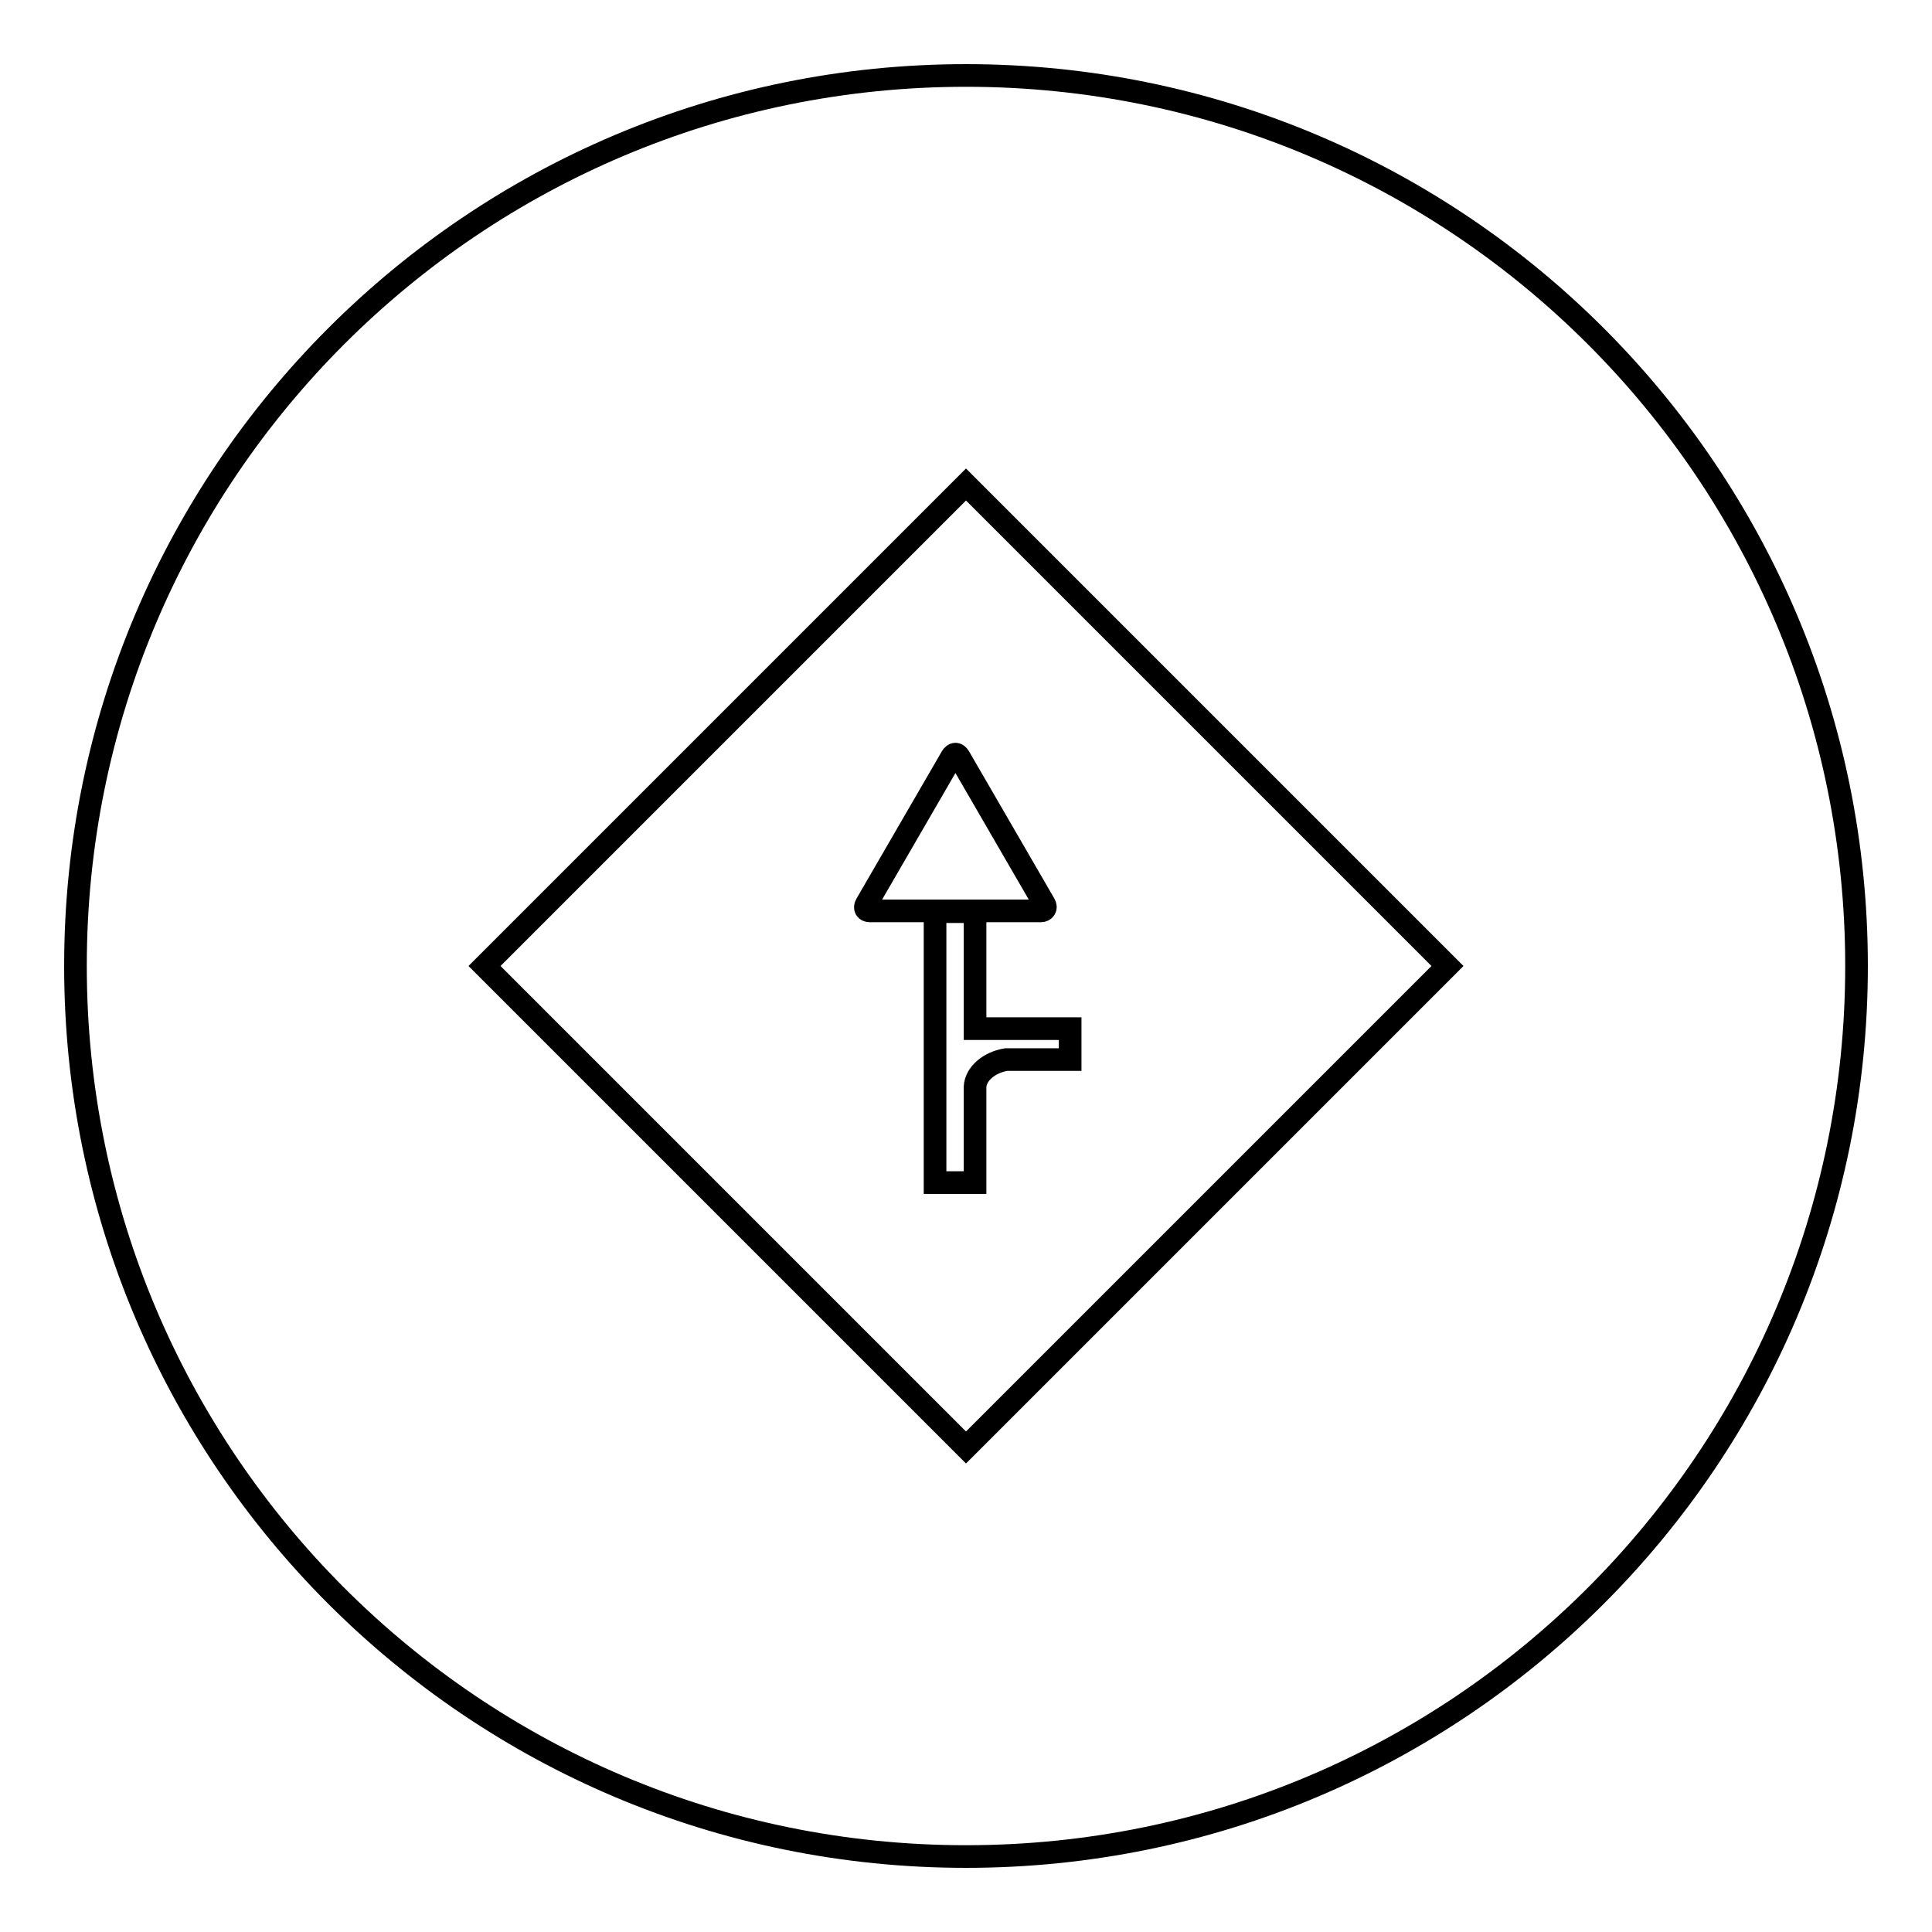 <?xml version="1.0" encoding="utf-8"?>
<!-- Svg Vector Icons : http://www.onlinewebfonts.com/icon -->
<!DOCTYPE svg PUBLIC "-//W3C//DTD SVG 1.1//EN" "http://www.w3.org/Graphics/SVG/1.1/DTD/svg11.dtd">
<svg version="1.1" xmlns="http://www.w3.org/2000/svg" xmlns:xlink="http://www.w3.org/1999/xlink" x="0px" y="0px" viewBox="0 0 256 256" enable-background="new 0 0 256 256" xml:space="preserve">
<g><g><path stroke-width="3" fill-opacity="0" stroke="#000000"  d="M128,10C62.8,10,10,62.8,10,128c0,65.2,52.8,118,118,118c65.2,0,118-52.8,118-118C246,62.8,193.2,10,128,10z M128,191.8L64.2,128L128,64.2l63.8,63.8L128,191.8z"/><path stroke-width="3" fill-opacity="0" stroke="#000000"  d="M115.3,120.7c-0.6,0-0.8-0.4-0.5-0.9l11.3-19.5c0.3-0.5,0.7-0.5,1,0l11.3,19.5c0.3,0.5,0,0.9-0.5,0.9H115.3z"/><path stroke-width="3" fill-opacity="0" stroke="#000000"  d="M129.2,136.3v-15.5h-5.3v35.9h5.3v-12.7c0.1-1.7,1.8-3.2,4.1-3.6h8.5v-4.1L129.2,136.3L129.2,136.3z"/></g></g>
</svg>
